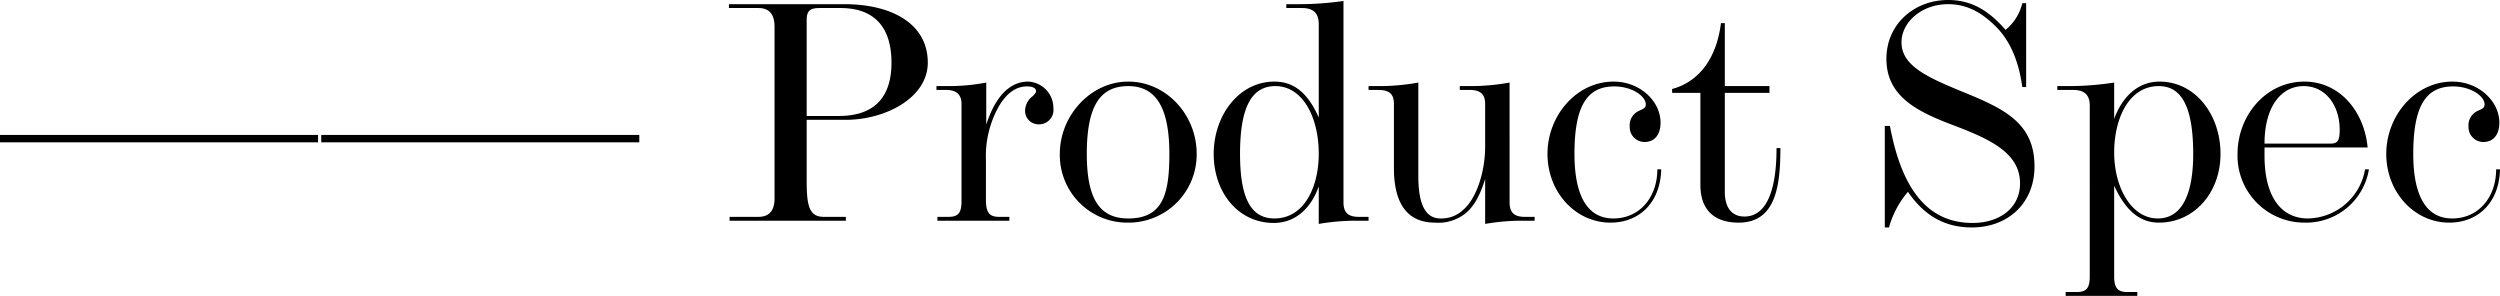 <svg xmlns="http://www.w3.org/2000/svg" width="466.92" height="55.26" viewBox="0 0 466.92 55.26">
  <path id="productspec_h_en" d="M59.7-16.02H.3v1.38H59.7Zm60,0H60.3v1.38h59.4Zm31.26-2.82h7.32c7.32,0,15.3-4.08,15.3-10.68,0-7.32-6.78-10.92-15.6-10.92H136.44v.72h5.52c1.98,0,3,1.14,3,3.48v32.1c0,2.28-1.02,3.42-3,3.42h-5.4V0h21.72V-.72h-4.14c-2.88,0-3.18-2.4-3.18-7.08V-18.84Zm0-.72V-37.44c0-1.74.6-2.28,2.4-2.28h3.9c6.36,0,9.54,3.6,9.54,10.2,0,6.06-2.82,9.96-9.84,9.96Zm33.48,8.16a18.884,18.884,0,0,1,2.52-10.14c1.44-2.34,3.12-3.54,5.16-3.54,1.14,0,1.68.36,1.68.9,0,.24-.24.54-.6.9a3.483,3.483,0,0,0-1.44,2.58,2.508,2.508,0,0,0,2.52,2.7,2.685,2.685,0,0,0,2.76-3,4.921,4.921,0,0,0-4.74-4.98c-3.18,0-6,2.46-7.8,8.04V-25.8a36.877,36.877,0,0,1-7.02.66H175.2v.72h1.86c1.74,0,2.82.78,2.82,2.58V-3.66c0,2.1-.54,2.94-2.4,2.94h-2.1V0h13.44V-.72H186.9c-1.8,0-2.4-.78-2.46-2.94Zm13.8-1.08A12.616,12.616,0,0,0,211.02.36,12.727,12.727,0,0,0,223.8-12.48c0-7.38-5.76-13.5-12.78-13.5S198.24-19.62,198.24-12.48Zm5.04,0c0-8.82,2.4-12.66,7.74-12.66,5.1,0,7.68,3.9,7.68,12.66,0,7.62-1.26,12.06-7.68,12.06C205.74-.42,203.28-3.96,203.28-12.48ZM255.9,0V-.72h-1.86c-2.04,0-2.82-.9-2.82-2.7V-41.04a57.457,57.457,0,0,1-8.34.6h-2.34v.72h2.94c2.04,0,3.12.9,3.12,3v17.46c-1.98-4.5-4.56-6.72-8.28-6.72-6.66,0-11.34,6.36-11.34,13.5,0,7.2,4.56,12.9,11.22,12.9,4.14,0,7.02-2.88,8.4-6.84V.6a41.1,41.1,0,0,1,7.02-.6ZM238.32-.42c-4.26,0-6.42-3.54-6.42-12.06,0-8.82,2.22-12.66,6.6-12.66,5.04,0,8.1,5.7,8.1,12.66C246.6-6.42,243.96-.42,238.32-.42Zm48.6.42V-.72h-1.86c-2.04,0-2.82-.9-2.82-2.7V-25.8a40.79,40.79,0,0,1-7.02.66h-2.28v.72h1.86c2.04,0,2.88.84,2.88,2.64v7.86c0,5.04-1.74,9.84-4.02,11.82a5.918,5.918,0,0,1-4.32,1.68c-3.06,0-4.14-3.12-4.14-7.92V-25.8a40.79,40.79,0,0,1-7.02.66H255.9v.72h1.86c2.1,0,2.88.84,2.88,2.64V-9.84c0,6,2.04,10.2,7.68,10.2a8.1,8.1,0,0,0,5.7-1.74c1.68-1.38,2.76-3.54,3.66-6.42V.6a39.922,39.922,0,0,1,6.96-.6Zm22.92-9.6c0,5.16-3.24,9.18-8.22,9.18-4.86,0-7.26-4.26-7.26-12.06,0-8.82,2.28-12.6,7.44-12.6,3.3,0,5.88,1.8,5.88,3.36,0,.72-.54.84-1.26,1.2a2.936,2.936,0,0,0-1.74,2.94,2.772,2.772,0,0,0,2.76,2.88c1.98,0,3-1.5,3-3.6,0-4.02-3.84-7.68-8.76-7.68-6.96,0-12.36,6.36-12.36,13.5,0,7.2,5.28,12.84,11.76,12.84,5.52,0,9.36-3.9,9.48-9.96Zm12.6-15.54V-36.9h-.72c-.84,6.72-4.2,10.98-9.12,12.3v.72h5.28V-6.66c0,4.5,2.46,7.02,7.14,7.02,6.84,0,7.8-6.6,7.8-13.92h-.72c0,8.4-2.1,12.78-6,12.78-2.64,0-3.66-2.04-3.66-4.56V-23.88h8.34v-1.26Zm29.88,7.44V1.26h.78a17.616,17.616,0,0,1,3.54-6.66c3.24,4.74,7.2,6.66,11.94,6.66,6.72,0,11.7-4.5,11.7-11.4,0-8.16-5.7-10.8-13.68-14.04-6.06-2.52-11.16-4.68-11.16-9.12,0-3.84,3.84-7.14,8.7-7.14,3.54,0,6.3,1.56,8.94,4.2s4.26,6.42,4.92,11.28h.72V-40.62H378a9.2,9.2,0,0,1-3.12,4.98c-3.3-3.78-6.54-5.58-10.74-5.58-6.3,0-11.52,4.5-11.52,10.98,0,7.2,6,9.96,12.84,12.54,6.78,2.58,12.12,5.16,12.12,10.74,0,4.5-3.72,7.38-8.88,7.38-8.04,0-13.14-5.82-15.42-18.12Zm42.84-8.1a56.433,56.433,0,0,1-8.34.66h-2.28v.72h2.94c2.04,0,3.12.84,3.12,2.94V10.38c0,2.1-.54,2.94-2.4,2.94h-2.1v.72h13.38v-.72h-1.92c-1.8,0-2.4-.84-2.4-2.94V-6.54c2.04,4.44,4.62,6.9,8.34,6.9,6.6,0,11.52-5.58,11.52-12.84,0-7.38-4.74-13.5-11.4-13.5-4.14,0-7.02,3-8.46,6.96ZM403.32-.42c-5.04,0-8.16-5.94-8.16-12.3,0-6.3,2.7-12.42,8.34-12.42,4.26,0,6.42,3.9,6.42,12.66C409.92-4.74,407.7-.42,403.32-.42Zm38.7-9.18A11.02,11.02,0,0,1,431.34-.42c-4.92,0-8.1-3.96-8.1-11.7v-1.56H442.5c-.66-6.84-5.28-12.3-11.82-12.3-7.2,0-12.48,6.36-12.48,13.5A12.491,12.491,0,0,0,430.74.36a11.874,11.874,0,0,0,12-9.96Zm-18.78-4.8c0-6.84,3.06-10.74,7.32-10.74,4.08,0,6.72,3.6,6.72,8.16,0,2.1-.42,2.58-1.74,2.58ZM466.5-9.6c0,5.16-3.24,9.18-8.22,9.18-4.86,0-7.26-4.26-7.26-12.06,0-8.82,2.28-12.6,7.44-12.6,3.3,0,5.88,1.8,5.88,3.36,0,.72-.54.84-1.26,1.2a2.936,2.936,0,0,0-1.74,2.94,2.772,2.772,0,0,0,2.76,2.88c1.98,0,3-1.5,3-3.6,0-4.02-3.84-7.68-8.76-7.68-6.96,0-12.36,6.36-12.36,13.5,0,7.2,5.28,12.84,11.76,12.84,5.52,0,9.36-3.9,9.48-9.96Z" transform="translate(-0.3 41.22)"/>
</svg>
